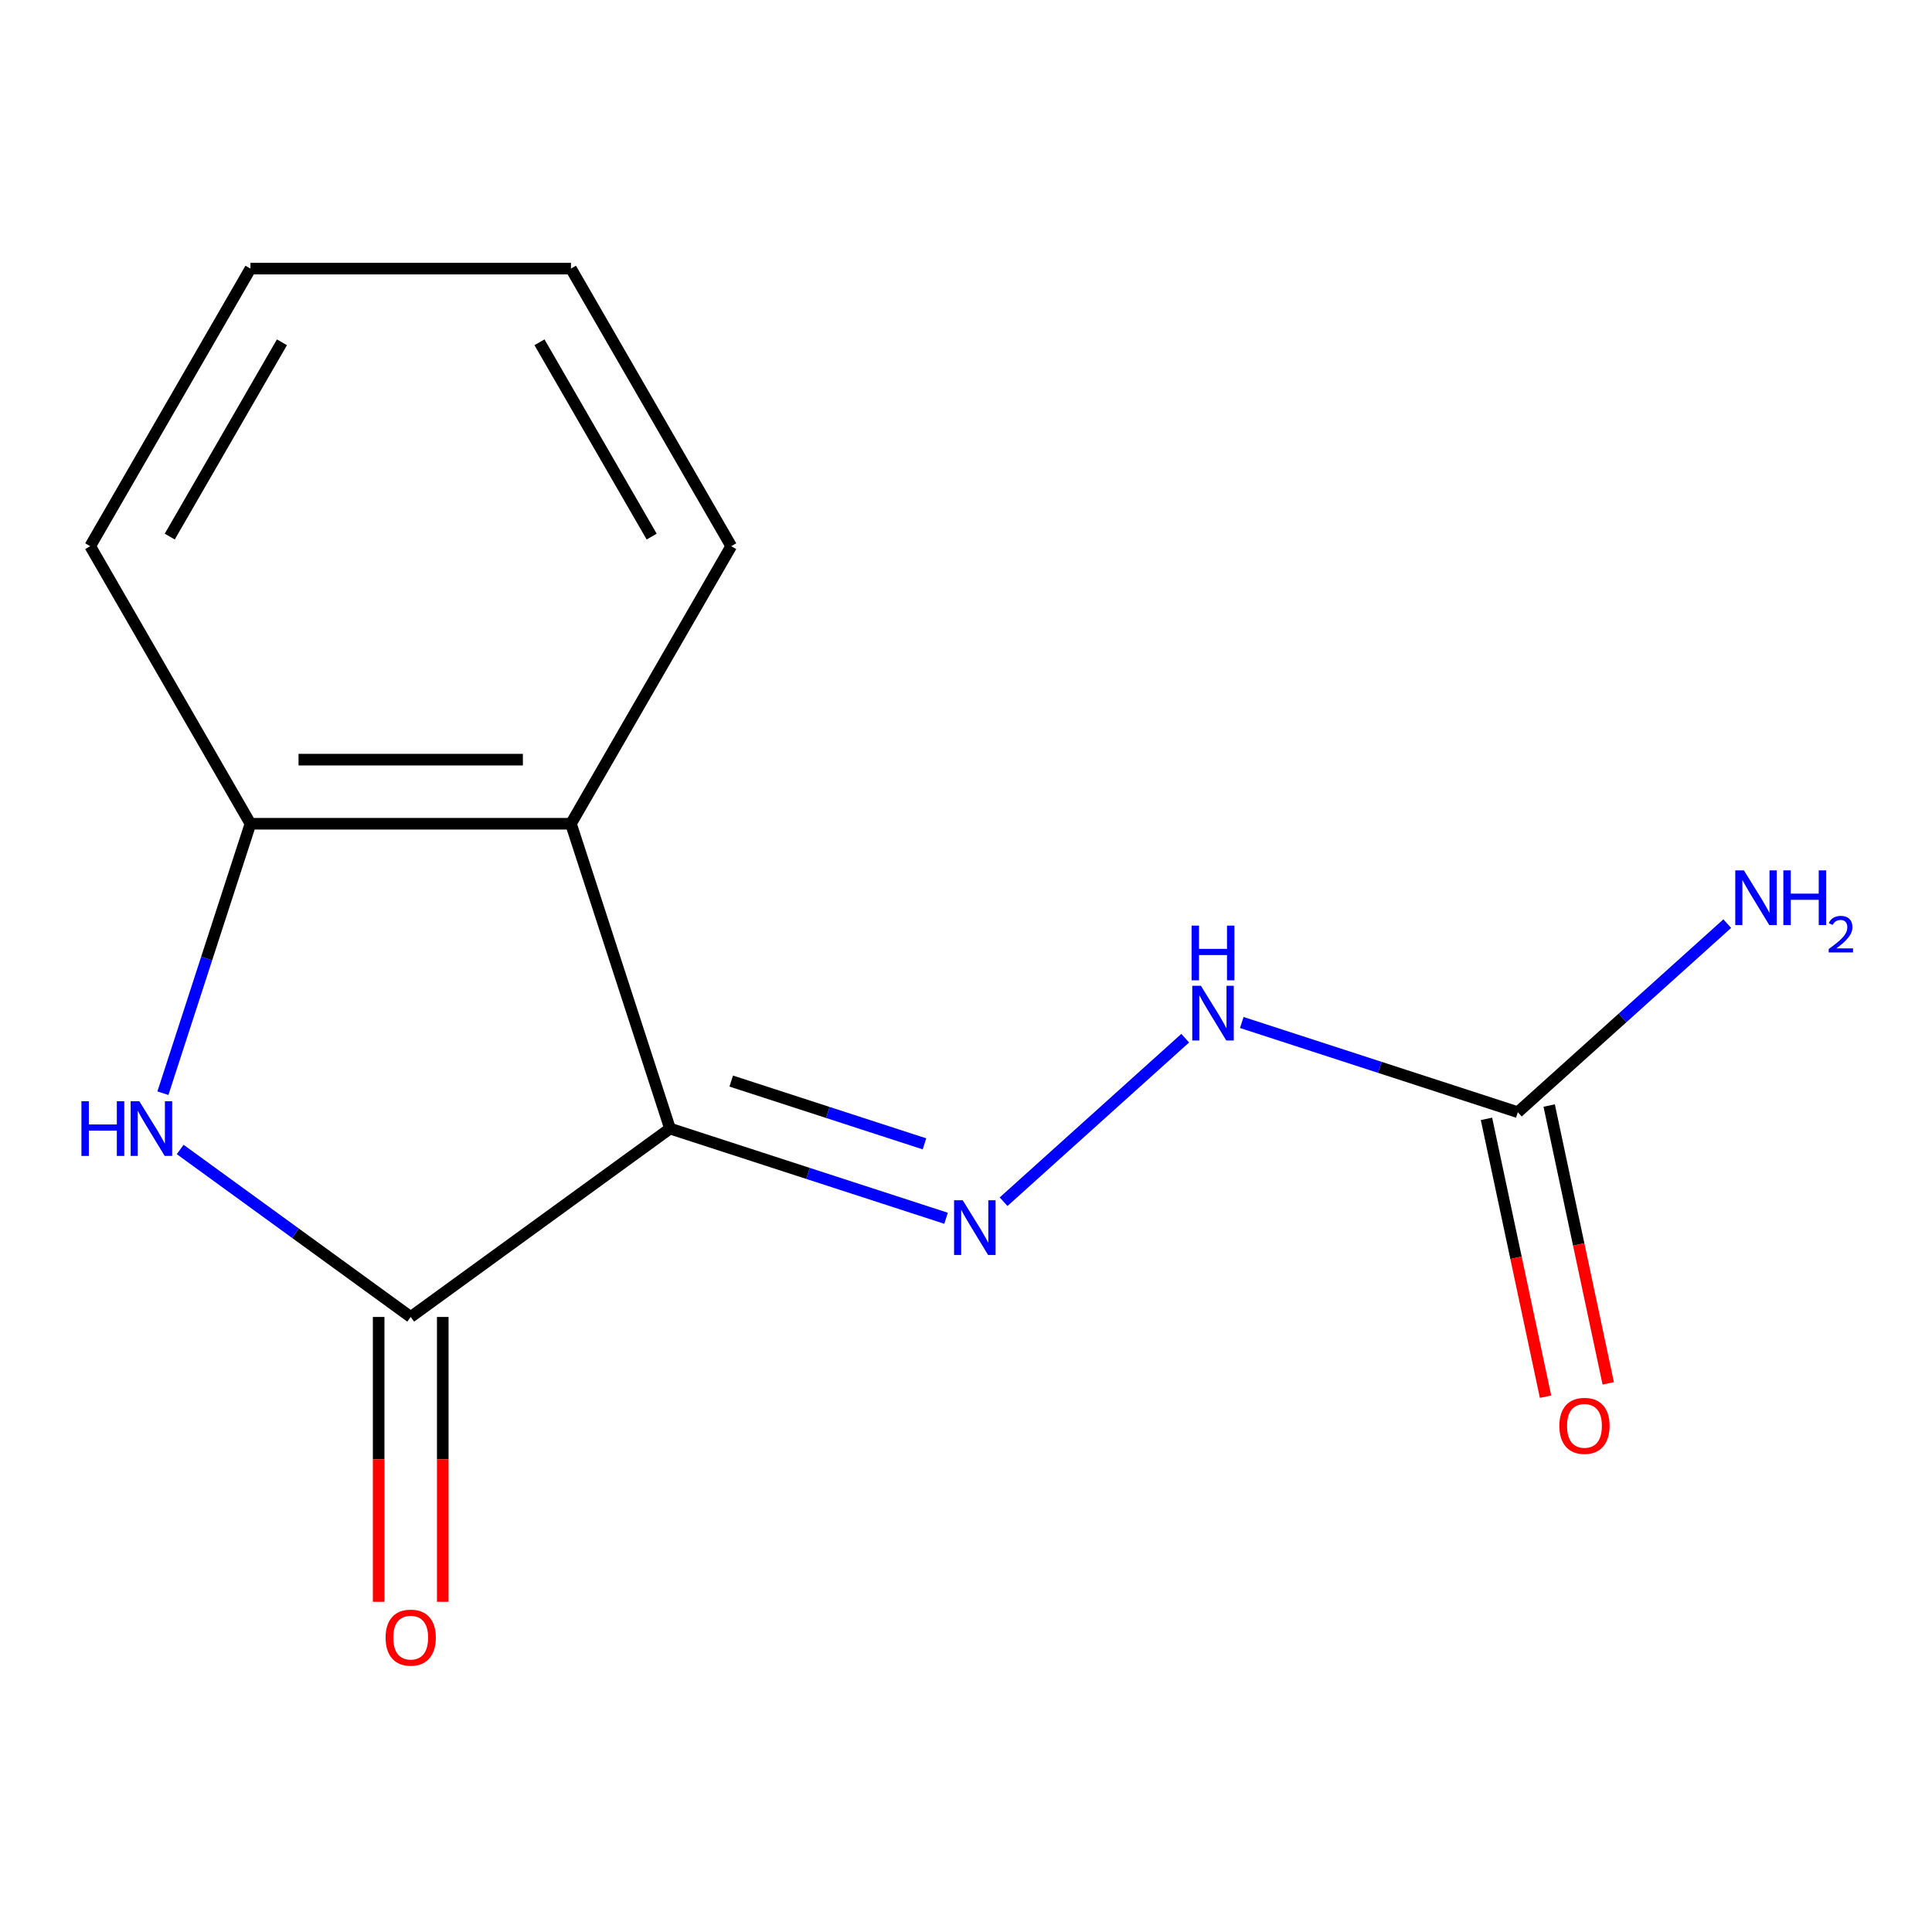 <?xml version='1.0' encoding='iso-8859-1'?>
<svg version='1.1' baseProfile='full'
              xmlns='http://www.w3.org/2000/svg'
                      xmlns:rdkit='http://www.rdkit.org/xml'
                      xmlns:xlink='http://www.w3.org/1999/xlink'
                  xml:space='preserve'
width='1000px' height='1000px' viewBox='0 0 1000 1000'>
<!-- END OF HEADER -->
<rect style='opacity:1.0;fill:#FFFFFF;stroke:none' width='1000' height='1000' x='0' y='0'> </rect>
<path class='bond-0' d='M 346.794,584.147 L 212.583,681.657' style='fill:none;fill-rule:evenodd;stroke:#000000;stroke-width:6px;stroke-linecap:butt;stroke-linejoin:miter;stroke-opacity:1' />
<path class='bond-2' d='M 346.794,584.147 L 295.53,426.372' style='fill:none;fill-rule:evenodd;stroke:#000000;stroke-width:6px;stroke-linecap:butt;stroke-linejoin:miter;stroke-opacity:1' />
<path class='bond-3' d='M 346.794,584.147 L 418.238,607.36' style='fill:none;fill-rule:evenodd;stroke:#000000;stroke-width:6px;stroke-linecap:butt;stroke-linejoin:miter;stroke-opacity:1' />
<path class='bond-3' d='M 418.238,607.36 L 489.682,630.574' style='fill:none;fill-rule:evenodd;stroke:#0000FF;stroke-width:6px;stroke-linecap:butt;stroke-linejoin:miter;stroke-opacity:1' />
<path class='bond-3' d='M 378.48,559.556 L 428.491,575.805' style='fill:none;fill-rule:evenodd;stroke:#000000;stroke-width:6px;stroke-linecap:butt;stroke-linejoin:miter;stroke-opacity:1' />
<path class='bond-3' d='M 428.491,575.805 L 478.502,592.055' style='fill:none;fill-rule:evenodd;stroke:#0000FF;stroke-width:6px;stroke-linecap:butt;stroke-linejoin:miter;stroke-opacity:1' />
<path class='bond-1' d='M 212.583,681.657 L 152.921,638.31' style='fill:none;fill-rule:evenodd;stroke:#000000;stroke-width:6px;stroke-linecap:butt;stroke-linejoin:miter;stroke-opacity:1' />
<path class='bond-1' d='M 152.921,638.31 L 93.259,594.963' style='fill:none;fill-rule:evenodd;stroke:#0000FF;stroke-width:6px;stroke-linecap:butt;stroke-linejoin:miter;stroke-opacity:1' />
<path class='bond-7' d='M 195.994,681.657 L 195.994,755.371' style='fill:none;fill-rule:evenodd;stroke:#000000;stroke-width:6px;stroke-linecap:butt;stroke-linejoin:miter;stroke-opacity:1' />
<path class='bond-7' d='M 195.994,755.371 L 195.994,829.084' style='fill:none;fill-rule:evenodd;stroke:#FF0000;stroke-width:6px;stroke-linecap:butt;stroke-linejoin:miter;stroke-opacity:1' />
<path class='bond-7' d='M 229.172,681.657 L 229.172,755.371' style='fill:none;fill-rule:evenodd;stroke:#000000;stroke-width:6px;stroke-linecap:butt;stroke-linejoin:miter;stroke-opacity:1' />
<path class='bond-7' d='M 229.172,755.371 L 229.172,829.084' style='fill:none;fill-rule:evenodd;stroke:#FF0000;stroke-width:6px;stroke-linecap:butt;stroke-linejoin:miter;stroke-opacity:1' />
<path class='bond-14' d='M 84.32,565.84 L 106.978,496.106' style='fill:none;fill-rule:evenodd;stroke:#0000FF;stroke-width:6px;stroke-linecap:butt;stroke-linejoin:miter;stroke-opacity:1' />
<path class='bond-14' d='M 106.978,496.106 L 129.636,426.372' style='fill:none;fill-rule:evenodd;stroke:#000000;stroke-width:6px;stroke-linecap:butt;stroke-linejoin:miter;stroke-opacity:1' />
<path class='bond-4' d='M 295.53,426.372 L 129.636,426.372' style='fill:none;fill-rule:evenodd;stroke:#000000;stroke-width:6px;stroke-linecap:butt;stroke-linejoin:miter;stroke-opacity:1' />
<path class='bond-4' d='M 270.646,393.193 L 154.52,393.193' style='fill:none;fill-rule:evenodd;stroke:#000000;stroke-width:6px;stroke-linecap:butt;stroke-linejoin:miter;stroke-opacity:1' />
<path class='bond-10' d='M 295.53,426.372 L 378.477,282.703' style='fill:none;fill-rule:evenodd;stroke:#000000;stroke-width:6px;stroke-linecap:butt;stroke-linejoin:miter;stroke-opacity:1' />
<path class='bond-6' d='M 519.457,622.007 L 613.467,537.36' style='fill:none;fill-rule:evenodd;stroke:#0000FF;stroke-width:6px;stroke-linecap:butt;stroke-linejoin:miter;stroke-opacity:1' />
<path class='bond-11' d='M 129.636,426.372 L 46.688,282.703' style='fill:none;fill-rule:evenodd;stroke:#000000;stroke-width:6px;stroke-linecap:butt;stroke-linejoin:miter;stroke-opacity:1' />
<path class='bond-5' d='M 785.628,575.67 L 714.184,552.457' style='fill:none;fill-rule:evenodd;stroke:#000000;stroke-width:6px;stroke-linecap:butt;stroke-linejoin:miter;stroke-opacity:1' />
<path class='bond-5' d='M 714.184,552.457 L 642.74,529.243' style='fill:none;fill-rule:evenodd;stroke:#0000FF;stroke-width:6px;stroke-linecap:butt;stroke-linejoin:miter;stroke-opacity:1' />
<path class='bond-8' d='M 769.401,579.119 L 784.684,651.02' style='fill:none;fill-rule:evenodd;stroke:#000000;stroke-width:6px;stroke-linecap:butt;stroke-linejoin:miter;stroke-opacity:1' />
<path class='bond-8' d='M 784.684,651.02 L 799.967,722.921' style='fill:none;fill-rule:evenodd;stroke:#FF0000;stroke-width:6px;stroke-linecap:butt;stroke-linejoin:miter;stroke-opacity:1' />
<path class='bond-8' d='M 801.855,572.221 L 817.138,644.122' style='fill:none;fill-rule:evenodd;stroke:#000000;stroke-width:6px;stroke-linecap:butt;stroke-linejoin:miter;stroke-opacity:1' />
<path class='bond-8' d='M 817.138,644.122 L 832.421,716.023' style='fill:none;fill-rule:evenodd;stroke:#FF0000;stroke-width:6px;stroke-linecap:butt;stroke-linejoin:miter;stroke-opacity:1' />
<path class='bond-9' d='M 785.628,575.67 L 839.826,526.87' style='fill:none;fill-rule:evenodd;stroke:#000000;stroke-width:6px;stroke-linecap:butt;stroke-linejoin:miter;stroke-opacity:1' />
<path class='bond-9' d='M 839.826,526.87 L 894.024,478.07' style='fill:none;fill-rule:evenodd;stroke:#0000FF;stroke-width:6px;stroke-linecap:butt;stroke-linejoin:miter;stroke-opacity:1' />
<path class='bond-12' d='M 378.477,282.703 L 295.53,139.034' style='fill:none;fill-rule:evenodd;stroke:#000000;stroke-width:6px;stroke-linecap:butt;stroke-linejoin:miter;stroke-opacity:1' />
<path class='bond-12' d='M 337.302,277.742 L 279.239,177.174' style='fill:none;fill-rule:evenodd;stroke:#000000;stroke-width:6px;stroke-linecap:butt;stroke-linejoin:miter;stroke-opacity:1' />
<path class='bond-15' d='M 46.688,282.703 L 129.636,139.034' style='fill:none;fill-rule:evenodd;stroke:#000000;stroke-width:6px;stroke-linecap:butt;stroke-linejoin:miter;stroke-opacity:1' />
<path class='bond-15' d='M 87.864,277.742 L 145.927,177.174' style='fill:none;fill-rule:evenodd;stroke:#000000;stroke-width:6px;stroke-linecap:butt;stroke-linejoin:miter;stroke-opacity:1' />
<path class='bond-13' d='M 295.53,139.034 L 129.636,139.034' style='fill:none;fill-rule:evenodd;stroke:#000000;stroke-width:6px;stroke-linecap:butt;stroke-linejoin:miter;stroke-opacity:1' />
<path  class='atom-2' d='M 42.151 569.987
L 45.992 569.987
L 45.992 582.027
L 60.471 582.027
L 60.471 569.987
L 64.311 569.987
L 64.311 598.307
L 60.471 598.307
L 60.471 585.227
L 45.992 585.227
L 45.992 598.307
L 42.151 598.307
L 42.151 569.987
' fill='#0000FF'/>
<path  class='atom-2' d='M 72.112 569.987
L 81.391 584.987
Q 82.311 586.467, 83.791 589.147
Q 85.272 591.827, 85.352 591.987
L 85.352 569.987
L 89.112 569.987
L 89.112 598.307
L 85.231 598.307
L 75.272 581.907
Q 74.112 579.987, 72.871 577.787
Q 71.671 575.587, 71.311 574.907
L 71.311 598.307
L 67.632 598.307
L 67.632 569.987
L 72.112 569.987
' fill='#0000FF'/>
<path  class='atom-4' d='M 498.309 621.251
L 507.589 636.251
Q 508.509 637.731, 509.989 640.411
Q 511.469 643.091, 511.549 643.251
L 511.549 621.251
L 515.309 621.251
L 515.309 649.571
L 511.429 649.571
L 501.469 633.171
Q 500.309 631.251, 499.069 629.051
Q 497.869 626.851, 497.509 626.171
L 497.509 649.571
L 493.829 649.571
L 493.829 621.251
L 498.309 621.251
' fill='#0000FF'/>
<path  class='atom-7' d='M 621.593 510.246
L 630.873 525.246
Q 631.793 526.726, 633.273 529.406
Q 634.753 532.086, 634.833 532.246
L 634.833 510.246
L 638.593 510.246
L 638.593 538.566
L 634.713 538.566
L 624.753 522.166
Q 623.593 520.246, 622.353 518.046
Q 621.153 515.846, 620.793 515.166
L 620.793 538.566
L 617.113 538.566
L 617.113 510.246
L 621.593 510.246
' fill='#0000FF'/>
<path  class='atom-7' d='M 616.773 479.094
L 620.613 479.094
L 620.613 491.134
L 635.093 491.134
L 635.093 479.094
L 638.933 479.094
L 638.933 507.414
L 635.093 507.414
L 635.093 494.334
L 620.613 494.334
L 620.613 507.414
L 616.773 507.414
L 616.773 479.094
' fill='#0000FF'/>
<path  class='atom-8' d='M 199.583 847.632
Q 199.583 840.832, 202.943 837.032
Q 206.303 833.232, 212.583 833.232
Q 218.863 833.232, 222.223 837.032
Q 225.583 840.832, 225.583 847.632
Q 225.583 854.512, 222.183 858.432
Q 218.783 862.312, 212.583 862.312
Q 206.343 862.312, 202.943 858.432
Q 199.583 854.552, 199.583 847.632
M 212.583 859.112
Q 216.903 859.112, 219.223 856.232
Q 221.583 853.312, 221.583 847.632
Q 221.583 842.072, 219.223 839.272
Q 216.903 836.432, 212.583 836.432
Q 208.263 836.432, 205.903 839.232
Q 203.583 842.032, 203.583 847.632
Q 203.583 853.352, 205.903 856.232
Q 208.263 859.112, 212.583 859.112
' fill='#FF0000'/>
<path  class='atom-9' d='M 807.12 738.02
Q 807.12 731.22, 810.48 727.42
Q 813.84 723.62, 820.12 723.62
Q 826.4 723.62, 829.76 727.42
Q 833.12 731.22, 833.12 738.02
Q 833.12 744.9, 829.72 748.82
Q 826.32 752.7, 820.12 752.7
Q 813.88 752.7, 810.48 748.82
Q 807.12 744.94, 807.12 738.02
M 820.12 749.5
Q 824.44 749.5, 826.76 746.62
Q 829.12 743.7, 829.12 738.02
Q 829.12 732.46, 826.76 729.66
Q 824.44 726.82, 820.12 726.82
Q 815.8 726.82, 813.44 729.62
Q 811.12 732.42, 811.12 738.02
Q 811.12 743.74, 813.44 746.62
Q 815.8 749.5, 820.12 749.5
' fill='#FF0000'/>
<path  class='atom-10' d='M 902.652 450.505
L 911.932 465.505
Q 912.852 466.985, 914.332 469.665
Q 915.812 472.345, 915.892 472.505
L 915.892 450.505
L 919.652 450.505
L 919.652 478.825
L 915.772 478.825
L 905.812 462.425
Q 904.652 460.505, 903.412 458.305
Q 902.212 456.105, 901.852 455.425
L 901.852 478.825
L 898.172 478.825
L 898.172 450.505
L 902.652 450.505
' fill='#0000FF'/>
<path  class='atom-10' d='M 923.052 450.505
L 926.892 450.505
L 926.892 462.545
L 941.372 462.545
L 941.372 450.505
L 945.212 450.505
L 945.212 478.825
L 941.372 478.825
L 941.372 465.745
L 926.892 465.745
L 926.892 478.825
L 923.052 478.825
L 923.052 450.505
' fill='#0000FF'/>
<path  class='atom-10' d='M 946.585 477.832
Q 947.271 476.063, 948.908 475.086
Q 950.545 474.083, 952.815 474.083
Q 955.64 474.083, 957.224 475.614
Q 958.808 477.145, 958.808 479.864
Q 958.808 482.636, 956.749 485.224
Q 954.716 487.811, 950.492 490.873
L 959.125 490.873
L 959.125 492.985
L 946.532 492.985
L 946.532 491.216
Q 950.017 488.735, 952.076 486.887
Q 954.161 485.039, 955.165 483.376
Q 956.168 481.712, 956.168 479.996
Q 956.168 478.201, 955.27 477.198
Q 954.373 476.195, 952.815 476.195
Q 951.31 476.195, 950.307 476.802
Q 949.304 477.409, 948.591 478.756
L 946.585 477.832
' fill='#0000FF'/>
</svg>
